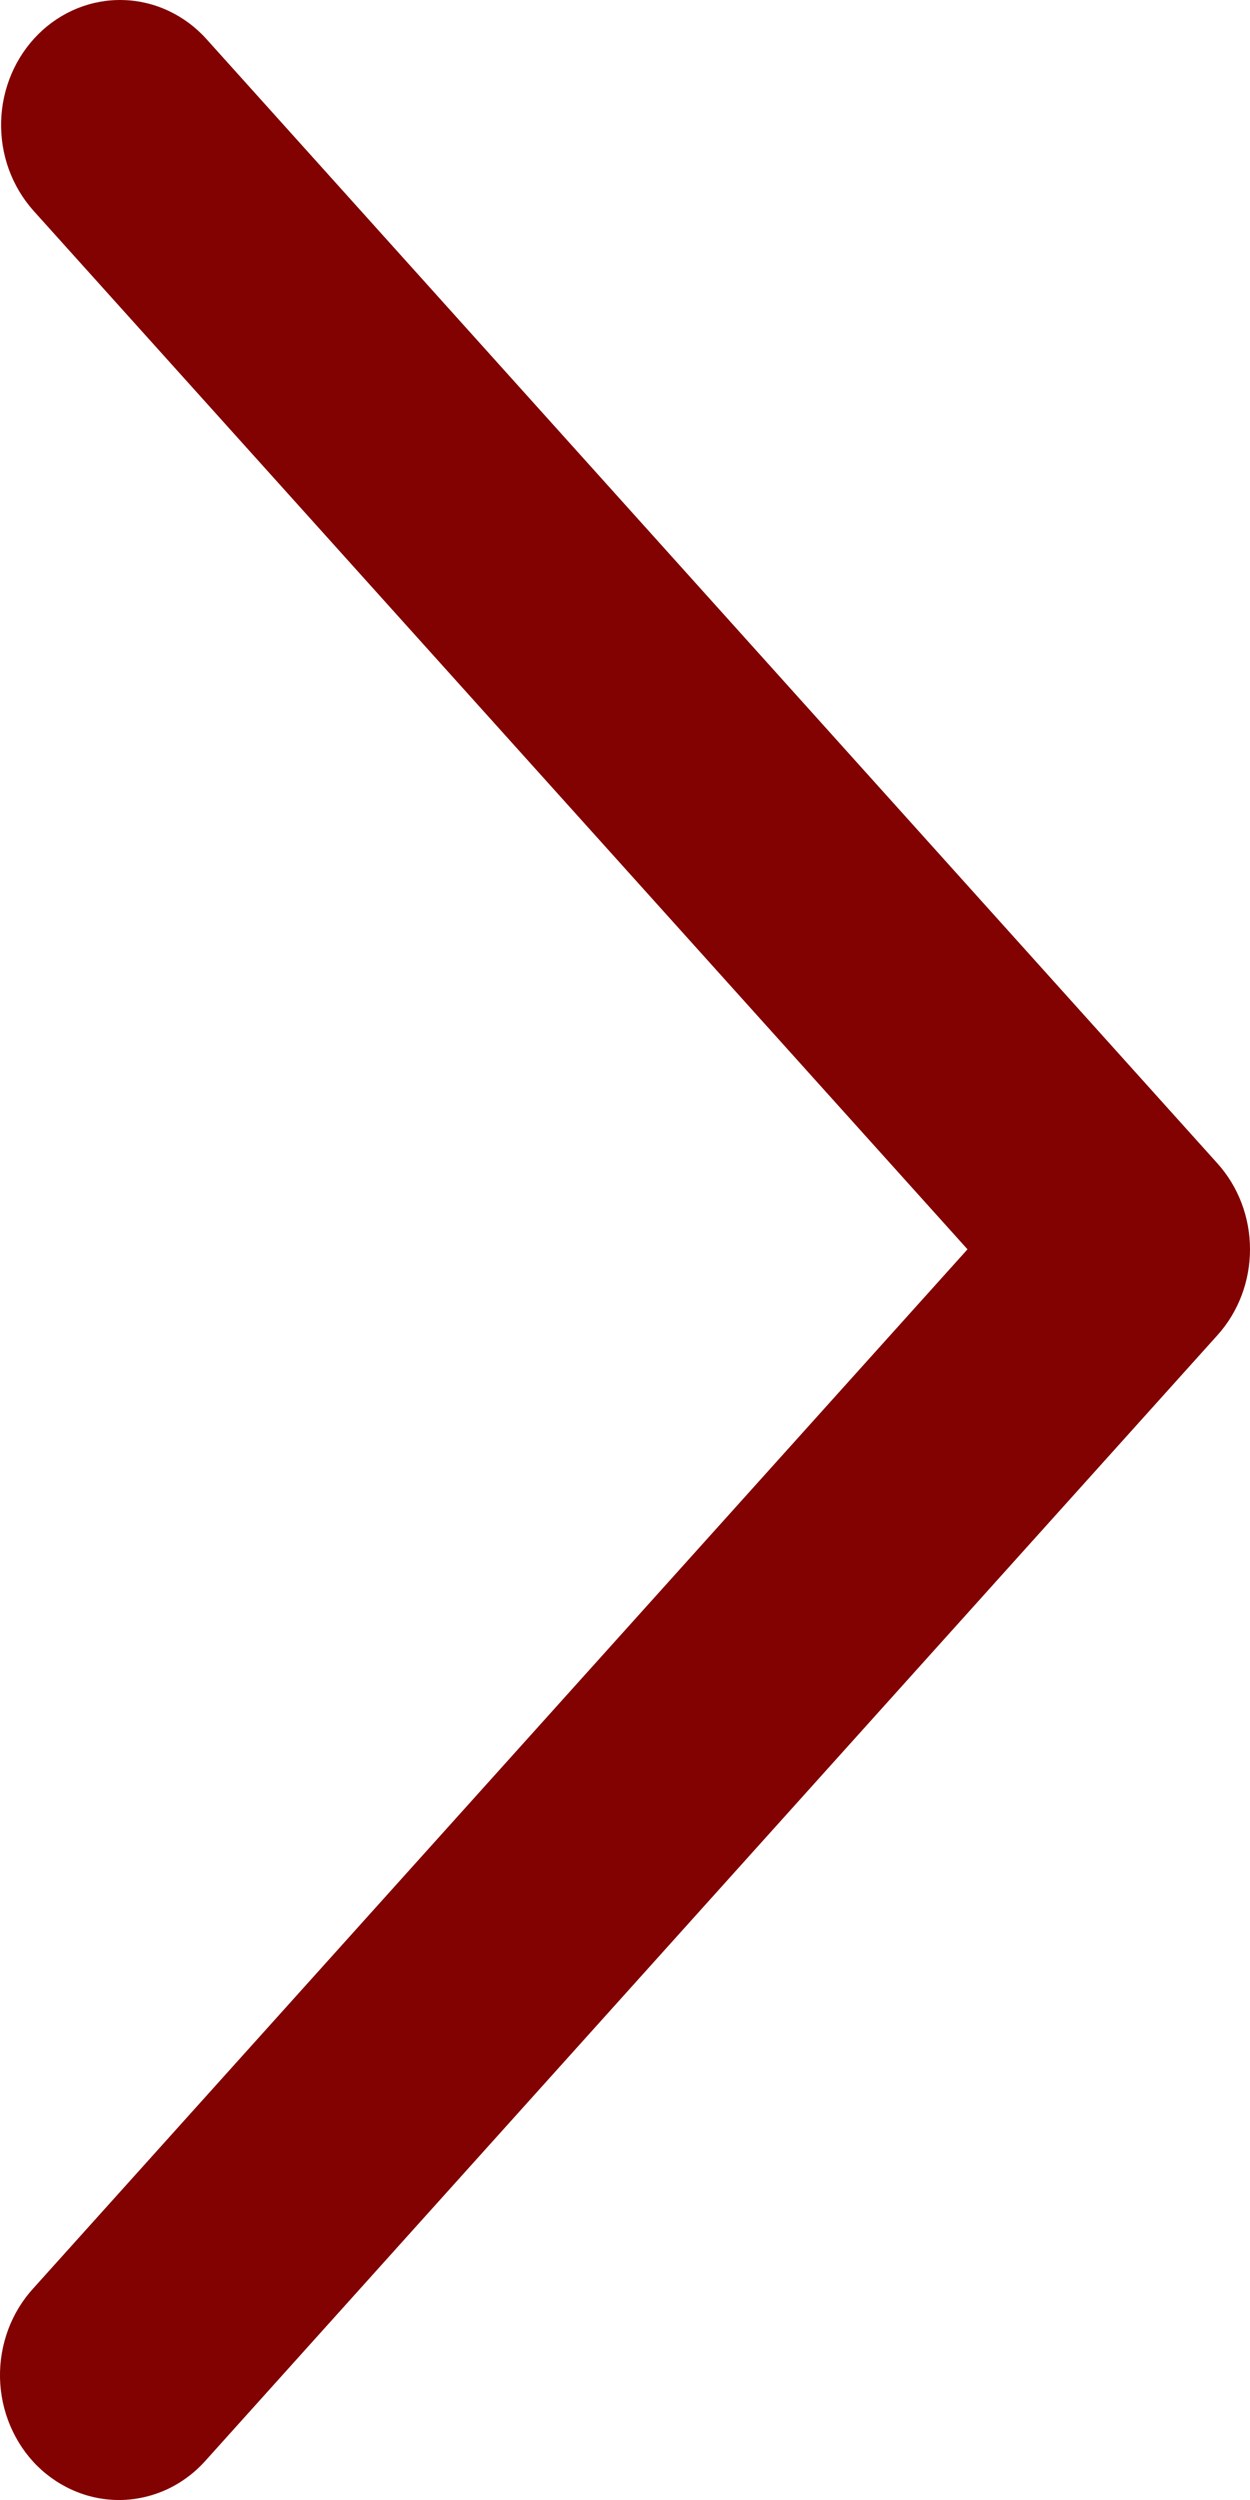 <svg width="20" height="40" viewBox="0 0 20 40" fill="none" xmlns="http://www.w3.org/2000/svg">
<path d="M0.537 3.373C0.366 3.182 0.232 2.957 0.142 2.712C0.053 2.467 0.011 2.205 0.018 1.943C0.025 1.68 0.082 1.422 0.184 1.182C0.286 0.943 0.432 0.727 0.614 0.546C0.795 0.366 1.009 0.225 1.243 0.131C1.476 0.038 1.725 -0.007 1.975 0.001C2.225 0.008 2.471 0.067 2.699 0.175C2.927 0.282 3.133 0.435 3.304 0.626L19.48 18.616C19.814 18.987 20 19.478 20 19.989C20 20.5 19.814 20.991 19.48 21.362L3.304 39.353C3.134 39.548 2.928 39.706 2.699 39.817C2.47 39.927 2.223 39.989 1.971 39.999C1.719 40.008 1.467 39.965 1.232 39.871C0.996 39.778 0.78 39.636 0.596 39.455C0.413 39.273 0.266 39.054 0.164 38.812C0.061 38.57 0.006 38.309 0 38.045C-0.005 37.78 0.04 37.517 0.132 37.27C0.224 37.024 0.362 36.799 0.537 36.609L15.48 19.989L0.537 3.373Z" fill="#820201"/>
</svg>
